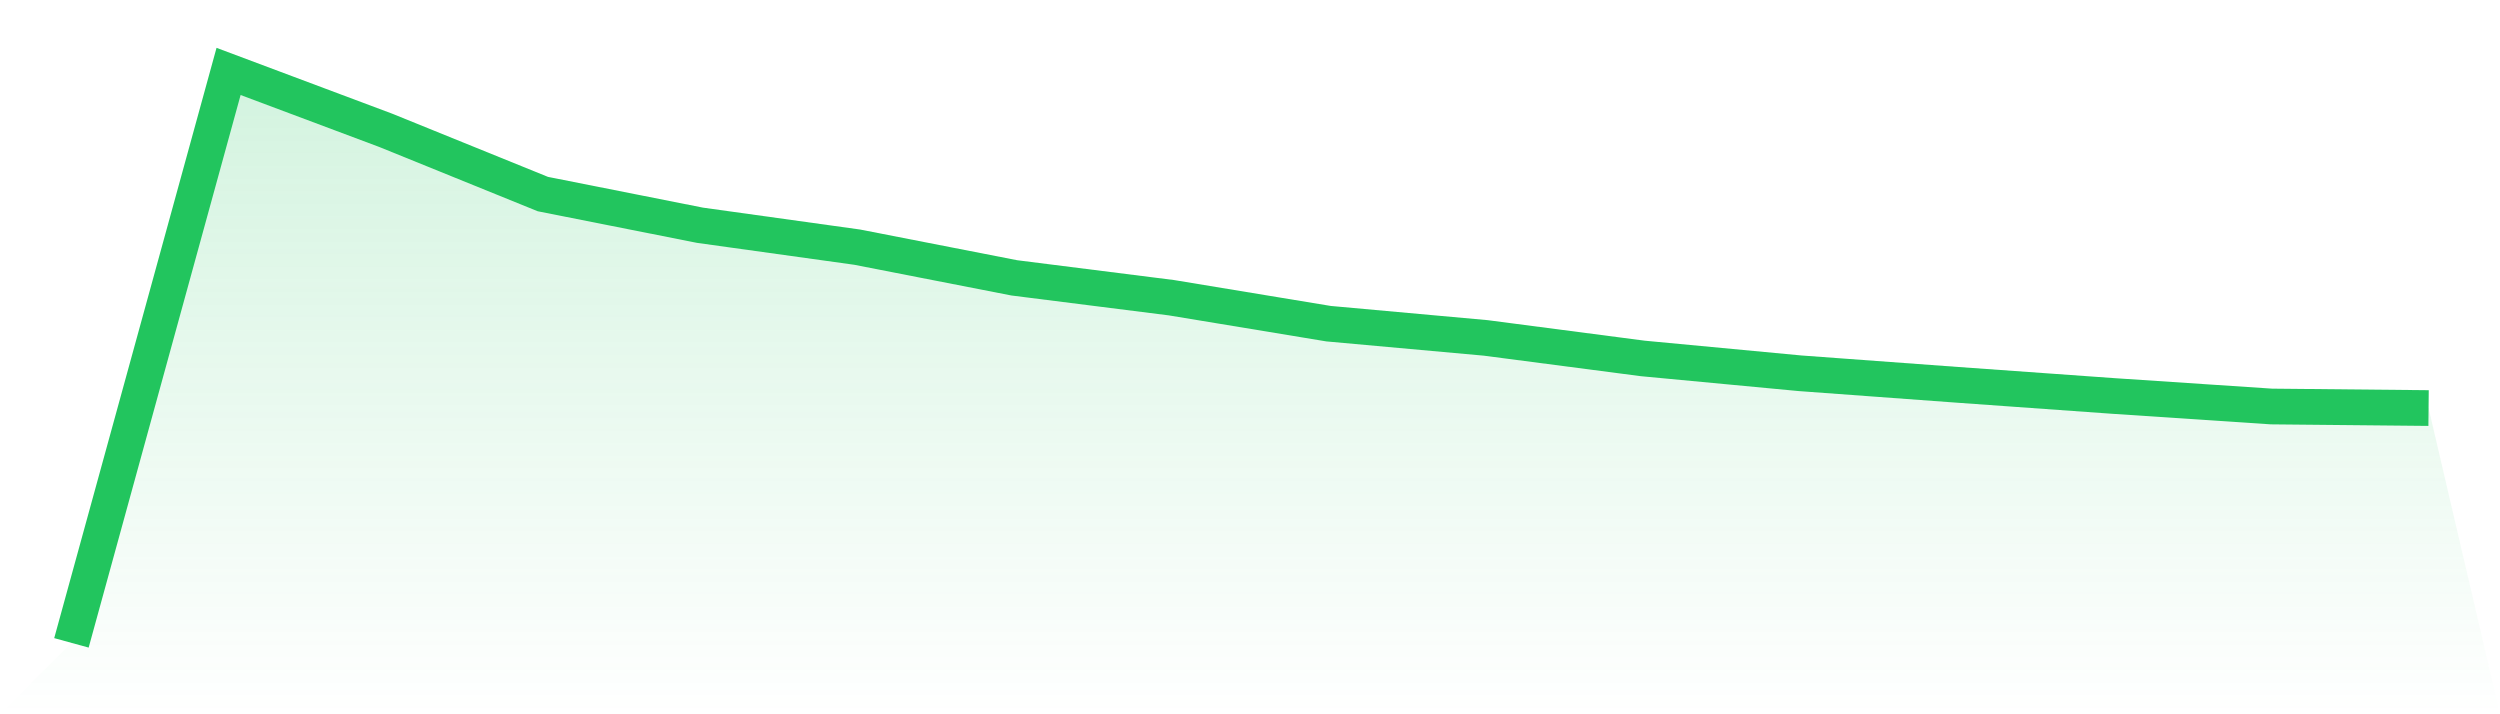<svg viewBox="0 0 140 40" xmlns="http://www.w3.org/2000/svg">
<defs>
<linearGradient id="gradient" x1="0" x2="0" y1="0" y2="1">
<stop offset="0%" stop-color="#22c55e" stop-opacity="0.2"/>
<stop offset="100%" stop-color="#22c55e" stop-opacity="0"/>
</linearGradient>
</defs>
<path d="M4,36 L4,36 L12.8,4 L21.6,7.298 L30.4,10.868 L39.2,12.614 L48,13.84 L56.8,15.56 L65.6,16.672 L74.4,18.126 L83.2,18.923 L92,20.073 L100.8,20.903 L109.6,21.549 L118.4,22.178 L127.2,22.764 L136,22.851 L140,40 L0,40 z" fill="url(#gradient)"/>
<path d="M4,36 L4,36 L12.8,4 L21.6,7.298 L30.4,10.868 L39.2,12.614 L48,13.84 L56.8,15.56 L65.6,16.672 L74.4,18.126 L83.2,18.923 L92,20.073 L100.8,20.903 L109.6,21.549 L118.4,22.178 L127.2,22.764 L136,22.851" fill="none" stroke="#22c55e" stroke-width="2"/>
</svg>